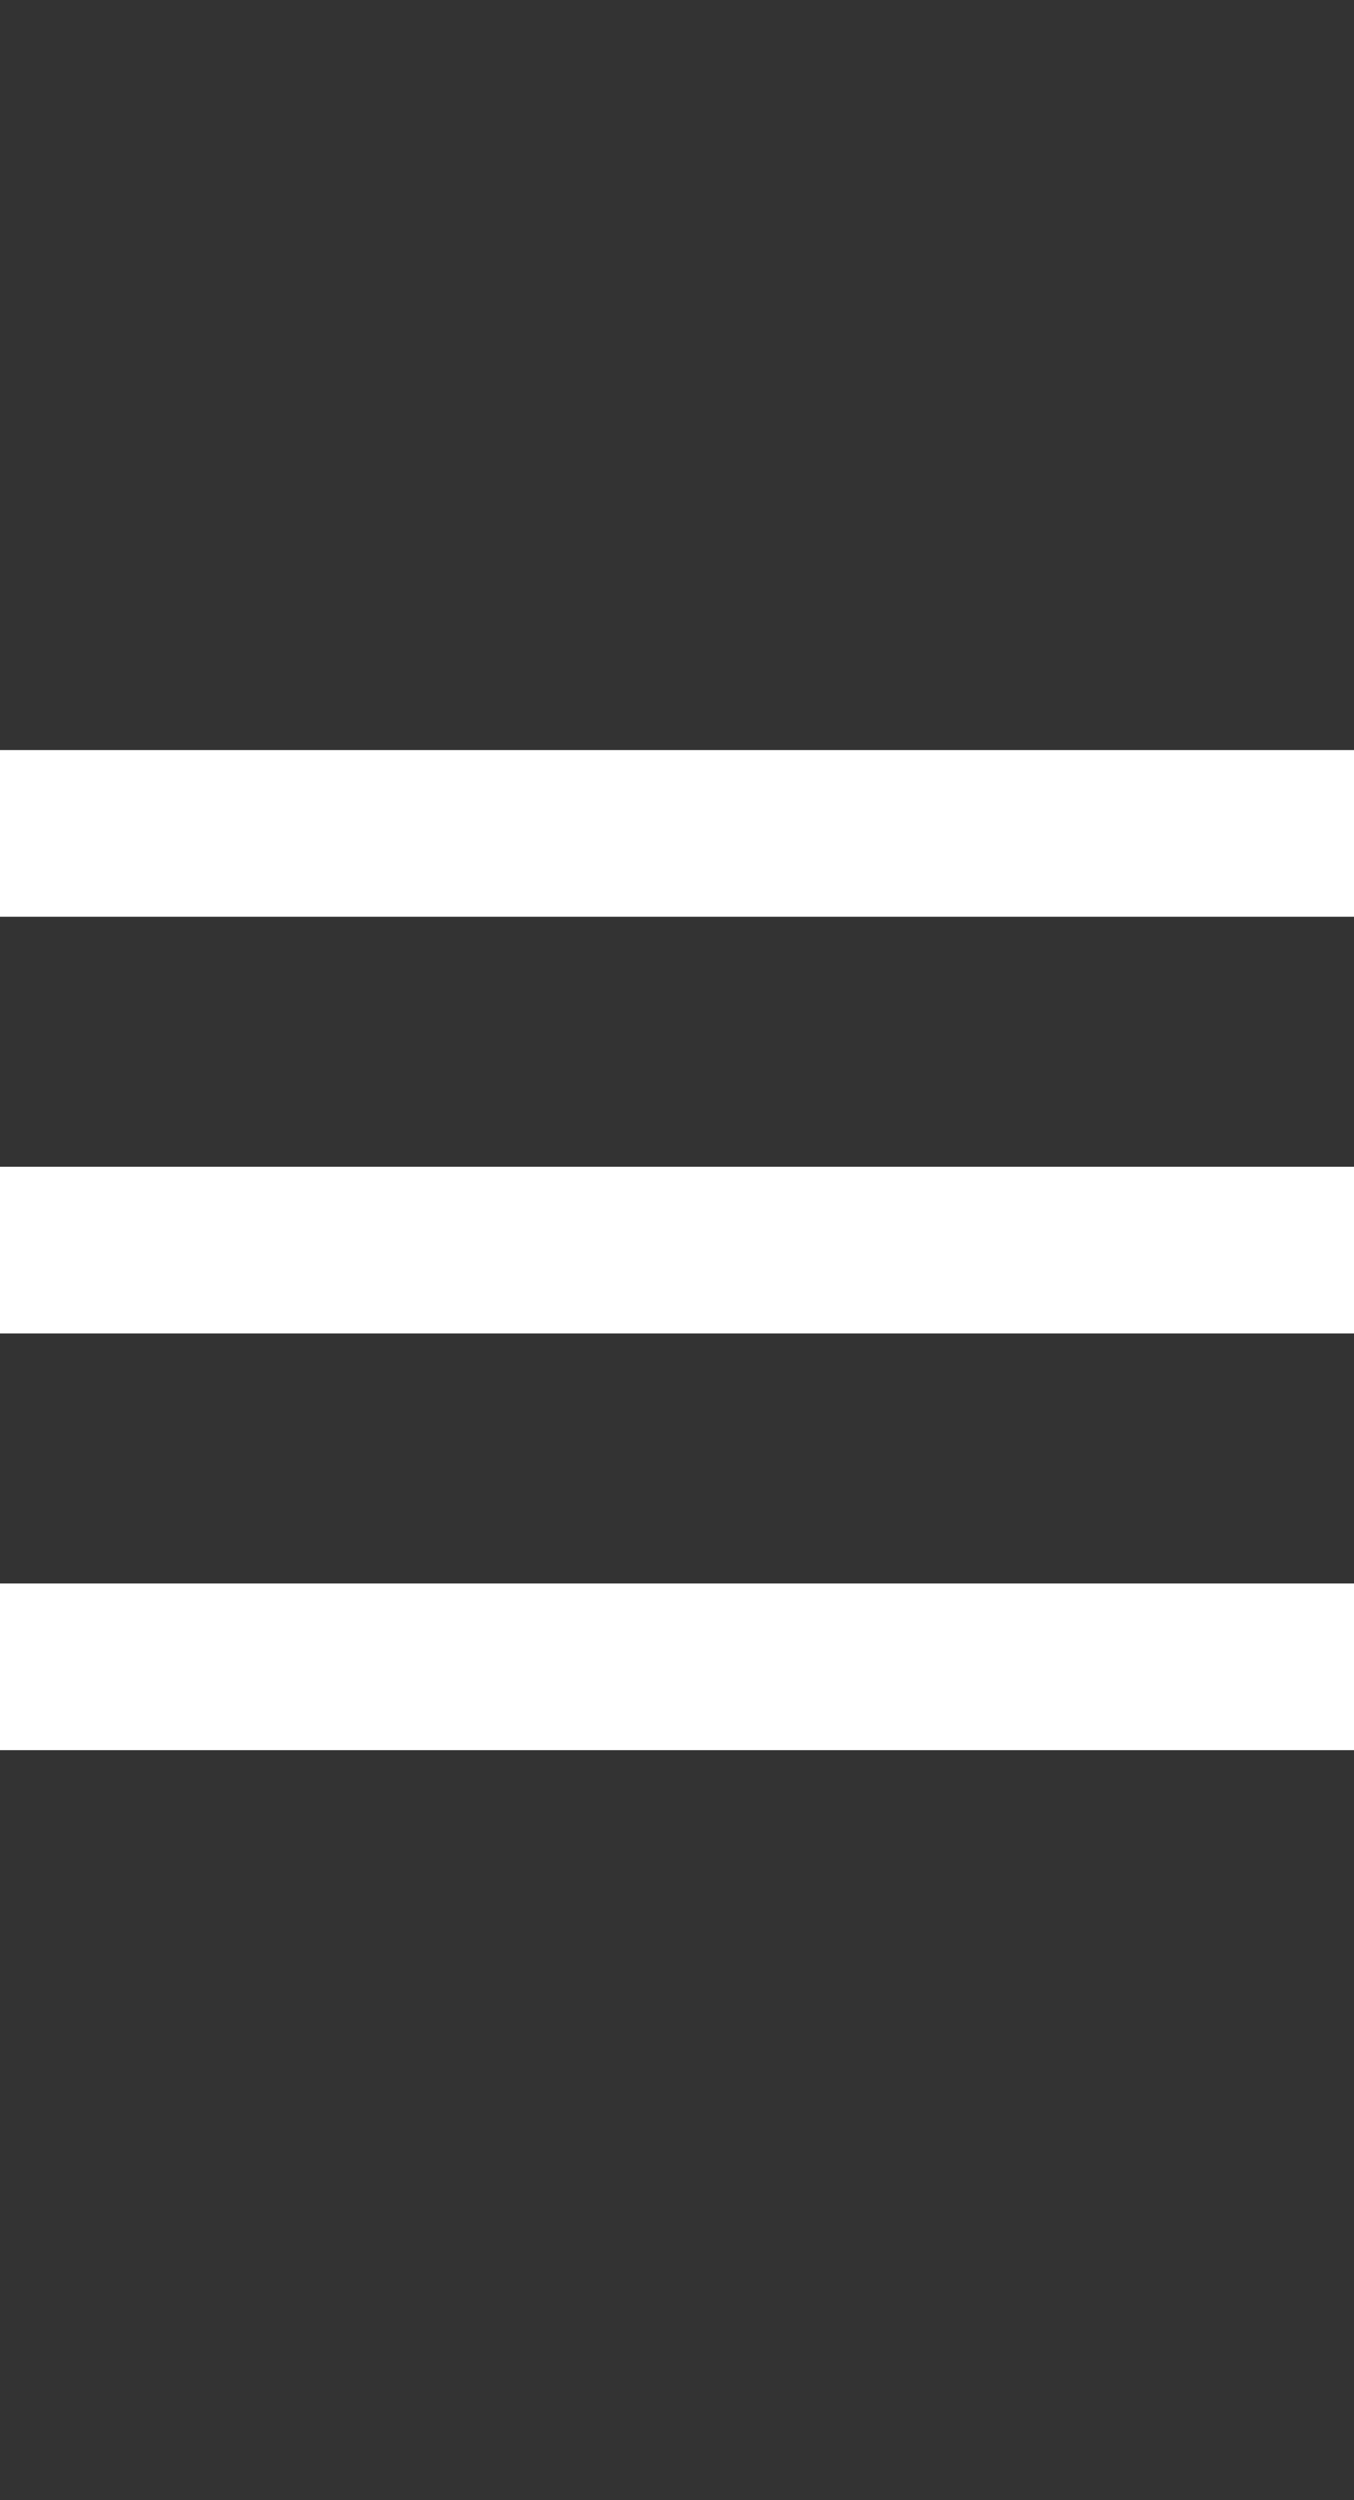 <svg width="13" height="24" viewBox="0 0 13 24" xmlns="http://www.w3.org/2000/svg">
    <rect x="0" y="0" width="13" height="24" fill="#333333" stroke="none"/>
    <g fill="none" fill-rule="evenodd">
        <path d="M0 0h13v24H0z"/>
        <path d="M0 11.2h13v1.6H0zm0-4h13v1.6H0V7.2zm0 8h13v1.6H0v-1.6z" fill="#FFF" fill-rule="nonzero"/>
    </g>
</svg>

